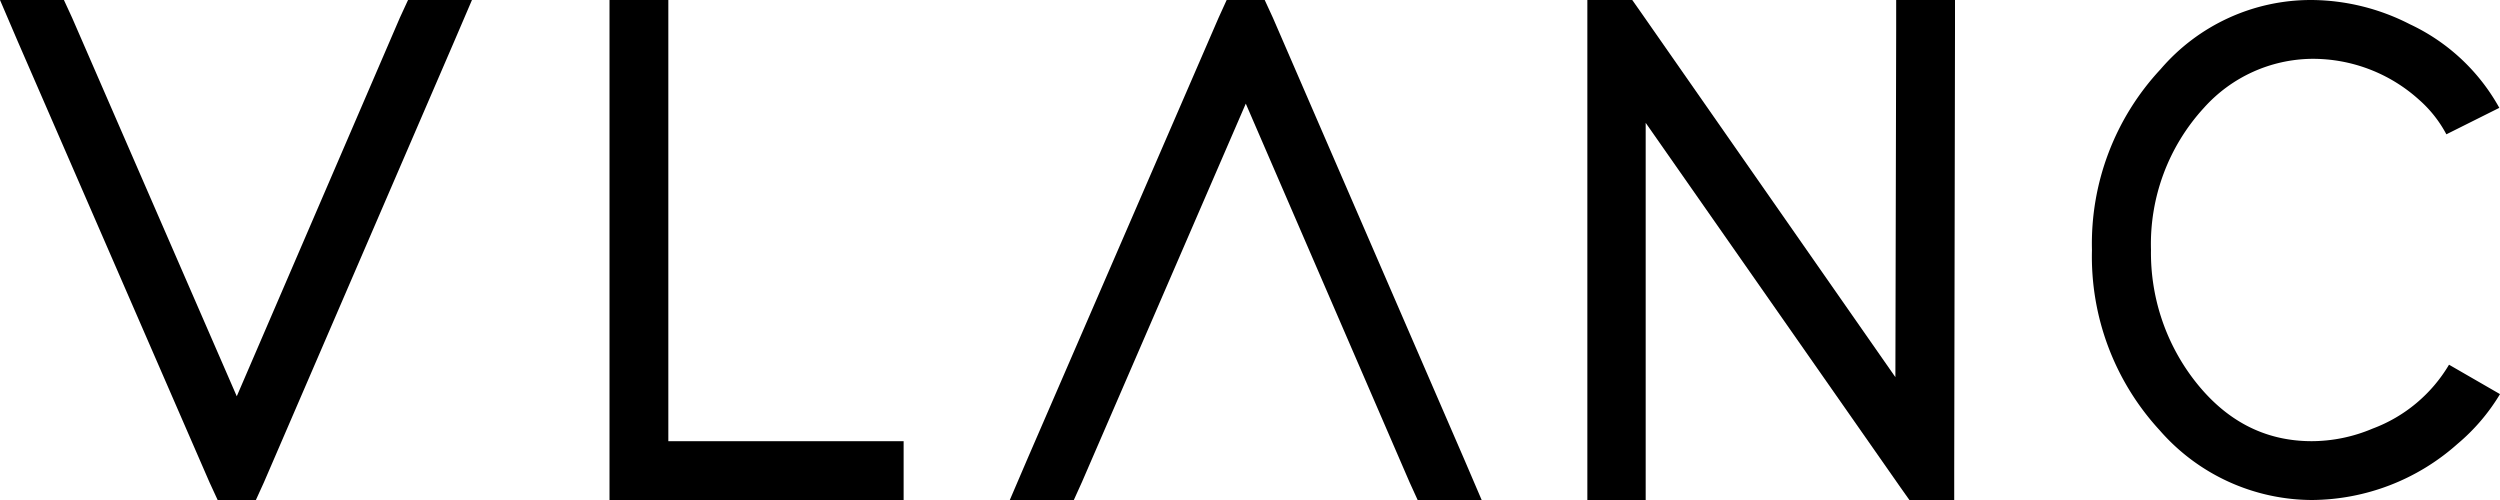 <?xml version="1.0" encoding="UTF-8"?>
<svg xmlns="http://www.w3.org/2000/svg" id="Capa_1" data-name="Capa 1" viewBox="0 0 255 50.99">
  <path d="M0,0H6.52l.83,1.8,16.8,38.62L40.79,1.8,41.62,0h6.52l-1.8,4.2-19.42,45L26.1,51H22.2l-.83-1.8L1.8,4.2Z"></path>
  <path d="M62.17,0h6V45h24v6h-30V0Z"></path>
  <path d="M109.53,51H103l1.8-4.2,19.5-45,.82-1.8H129l.83,1.8,19.5,45,1.8,4.2h-6.53l-.82-1.8L127.07,10.57,110.35,49.19Z"></path>
  <path d="M167.91,51h-6V0h4.58l.9,1.28,25.94,37.19L193.41,3V0h6V3l-.08,45v3h-4.57l-.9-1.27-26-37.2V51Z"></path>
  <path d="M255,40.2a20.18,20.18,0,0,1-4.35,5.09A22.51,22.51,0,0,1,235.8,51a20.69,20.69,0,0,1-15.52-7.12,26.13,26.13,0,0,1-6.9-18.37,26.08,26.08,0,0,1,7-18.45A20.19,20.19,0,0,1,235.8,0a22.25,22.25,0,0,1,10,2.47A20.22,20.22,0,0,1,254.93,11l-5.4,2.7a12.45,12.45,0,0,0-2.78-3.52A16.16,16.16,0,0,0,235.8,6a15,15,0,0,0-11,5,20.55,20.55,0,0,0-5.4,14.48,21.28,21.28,0,0,0,4.28,13.12Q228.52,45,235.8,45A16,16,0,0,0,242,43.72a15.26,15.26,0,0,0,7.8-6.52Z"></path>
</svg>
